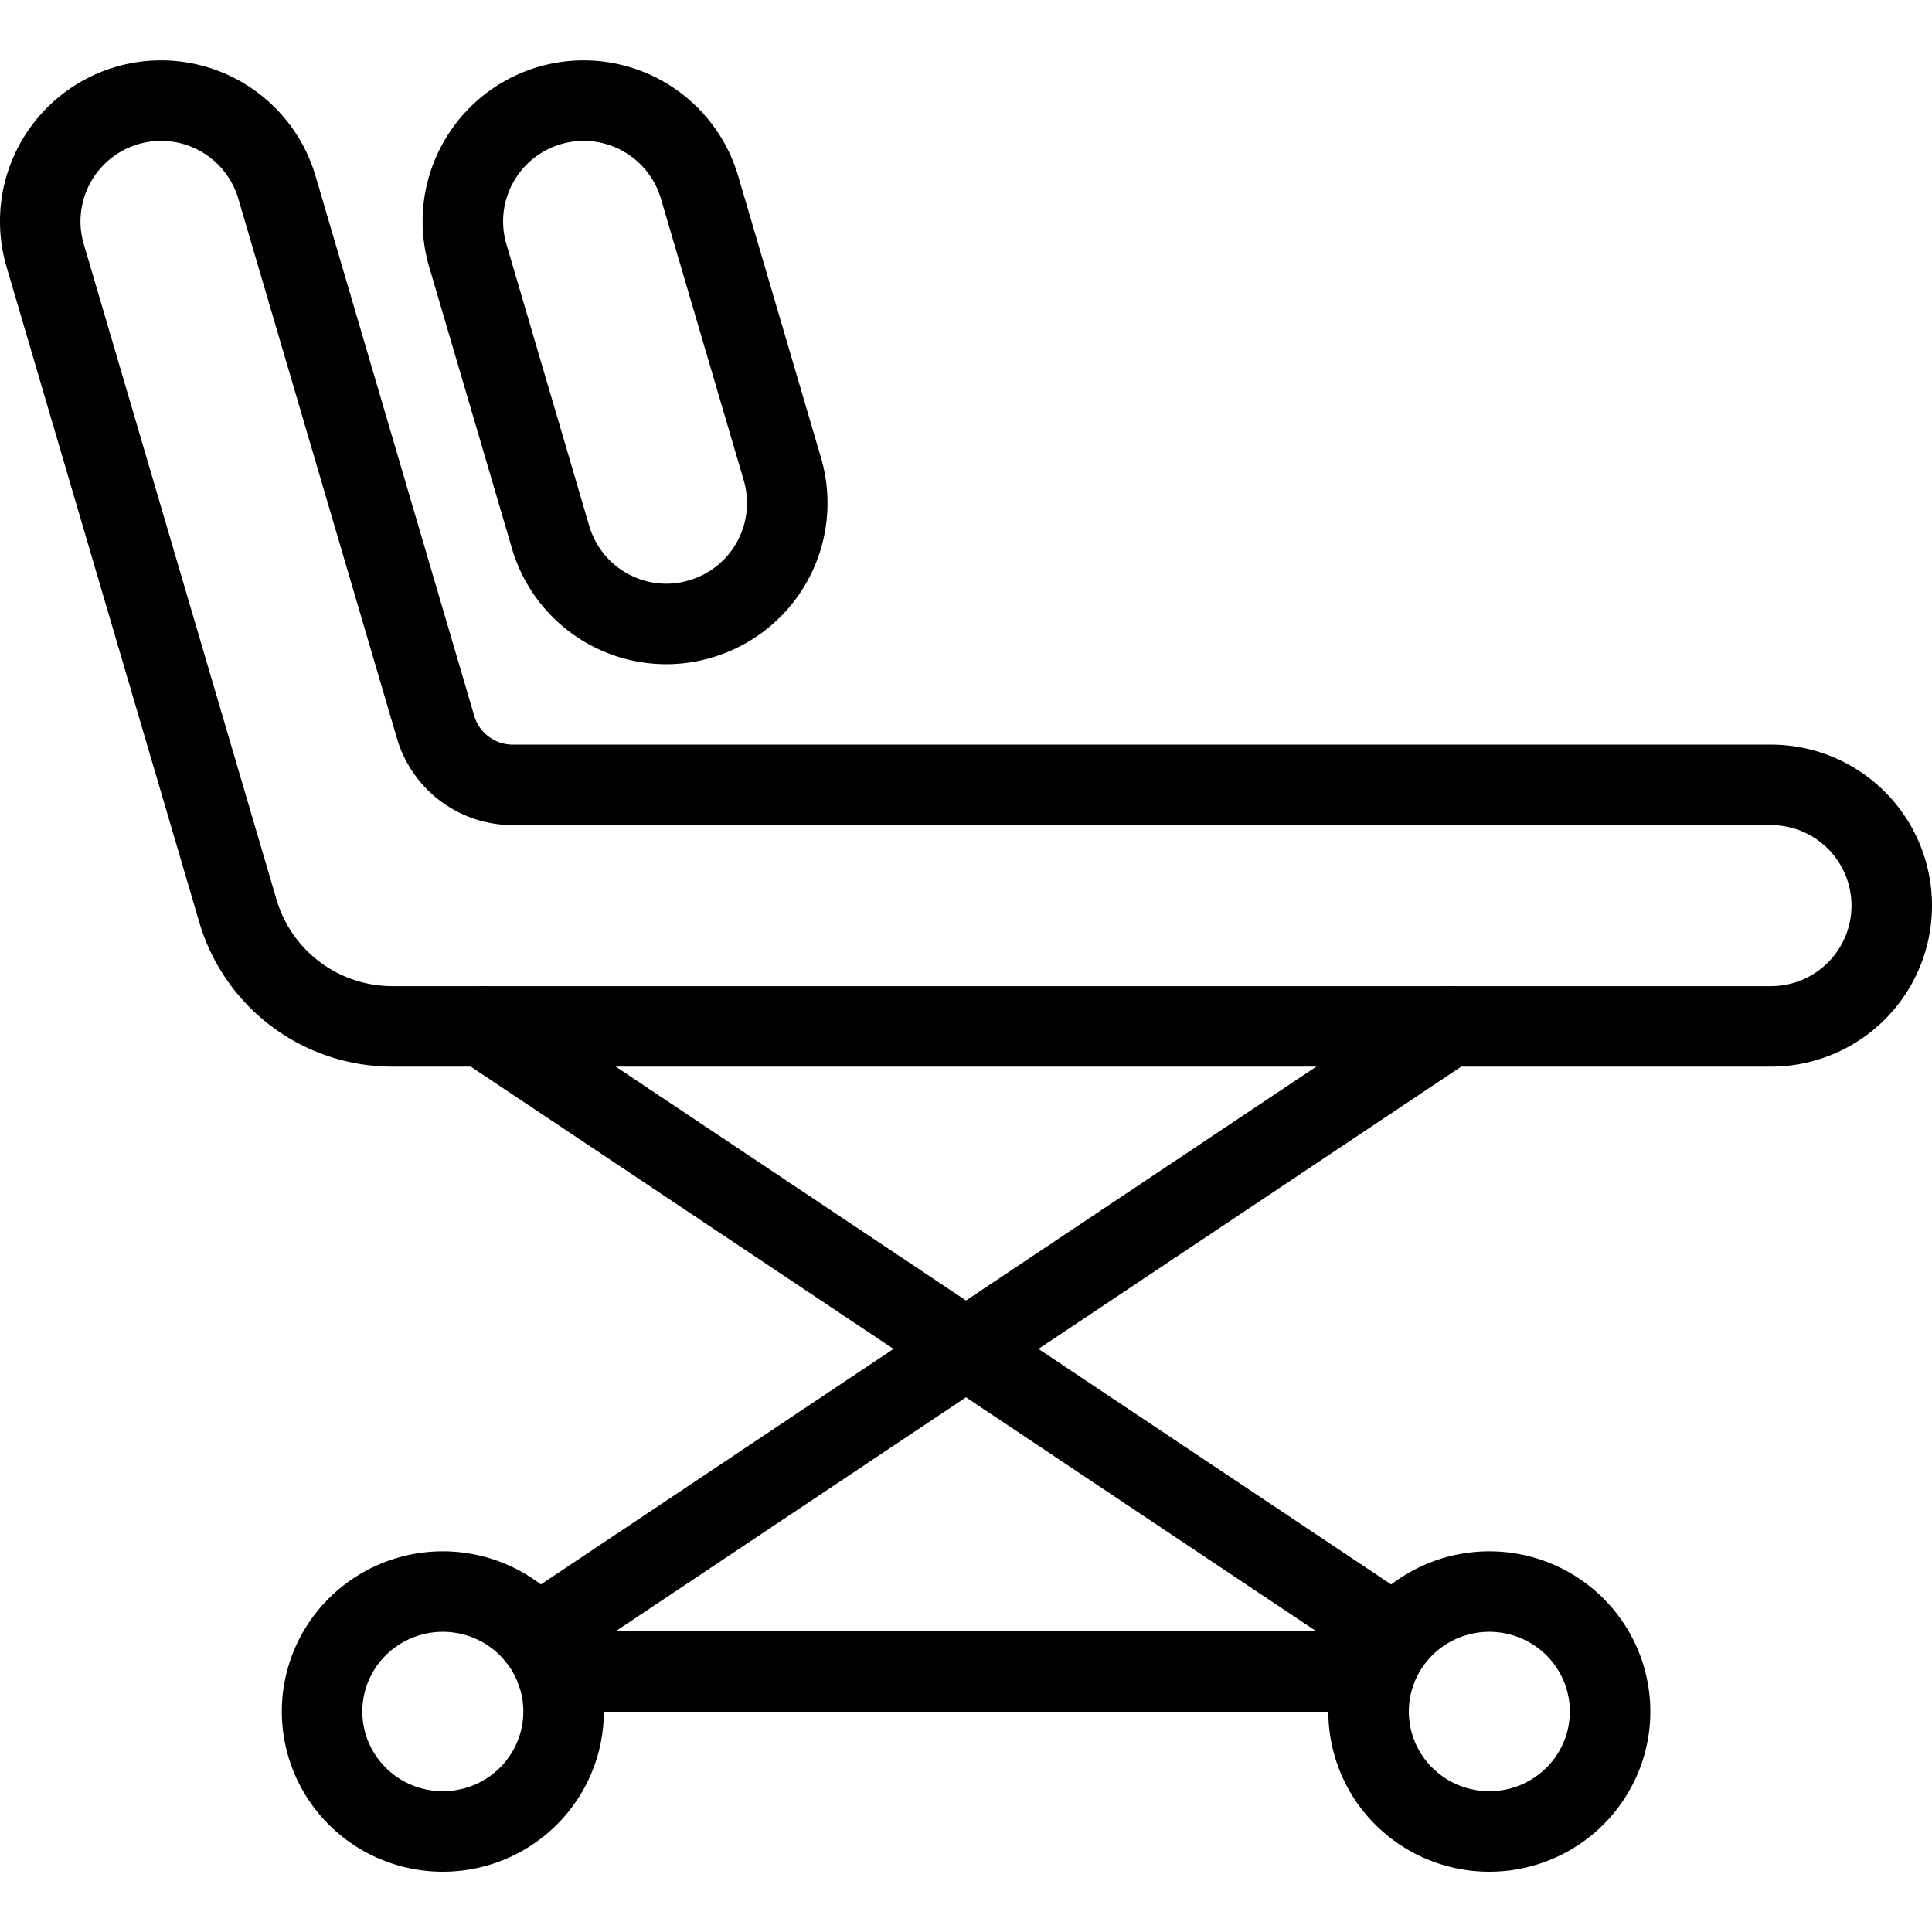 <svg viewBox="0 0 24 24" xmlns="http://www.w3.org/2000/svg"><g transform="matrix(1,0,0,1,0,0)"><path d="M4.001 21.261 A1.5 1.49 0 1 0 7.001 21.261 A1.5 1.49 0 1 0 4.001 21.261 Z" fill="none" stroke="#000000" stroke-linecap="round" stroke-linejoin="round"></path><path d="M17.001 21.261 A1.5 1.49 0 1 0 20.001 21.261 A1.5 1.49 0 1 0 17.001 21.261 Z" fill="none" stroke="#000000" stroke-linecap="round" stroke-linejoin="round"></path><path d="M6.664 20.32L18 12.75" fill="none" stroke="#000000" stroke-linecap="round" stroke-linejoin="round"></path><path d="M17.336 20.32L6 12.75" fill="none" stroke="#000000" stroke-linecap="round" stroke-linejoin="round"></path><path d="M6.915 20.764L17.086 20.764" fill="none" stroke="#000000" stroke-linecap="round" stroke-linejoin="round"></path><path d="M23.5,11.25a1.5,1.5,0,0,1-1.5,1.5H4.874a2,2,0,0,1-1.919-1.435L.561,3.174A1.5,1.5,0,0,1,3.44,2.327L5.411,9.032a1,1,0,0,0,.96.718H22A1.5,1.5,0,0,1,23.5,11.25Z" fill="none" stroke="#000000" stroke-linecap="round" stroke-linejoin="round"></path><path d="M8.279,7.751A1.5,1.5,0,0,1,6.84,6.674l-1.029-3.5A1.5,1.5,0,0,1,8.69,2.327l1.029,3.5A1.5,1.5,0,0,1,8.7,7.689,1.474,1.474,0,0,1,8.279,7.751Z" fill="none" stroke="#000000" stroke-linecap="round" stroke-linejoin="round"></path></g></svg>
